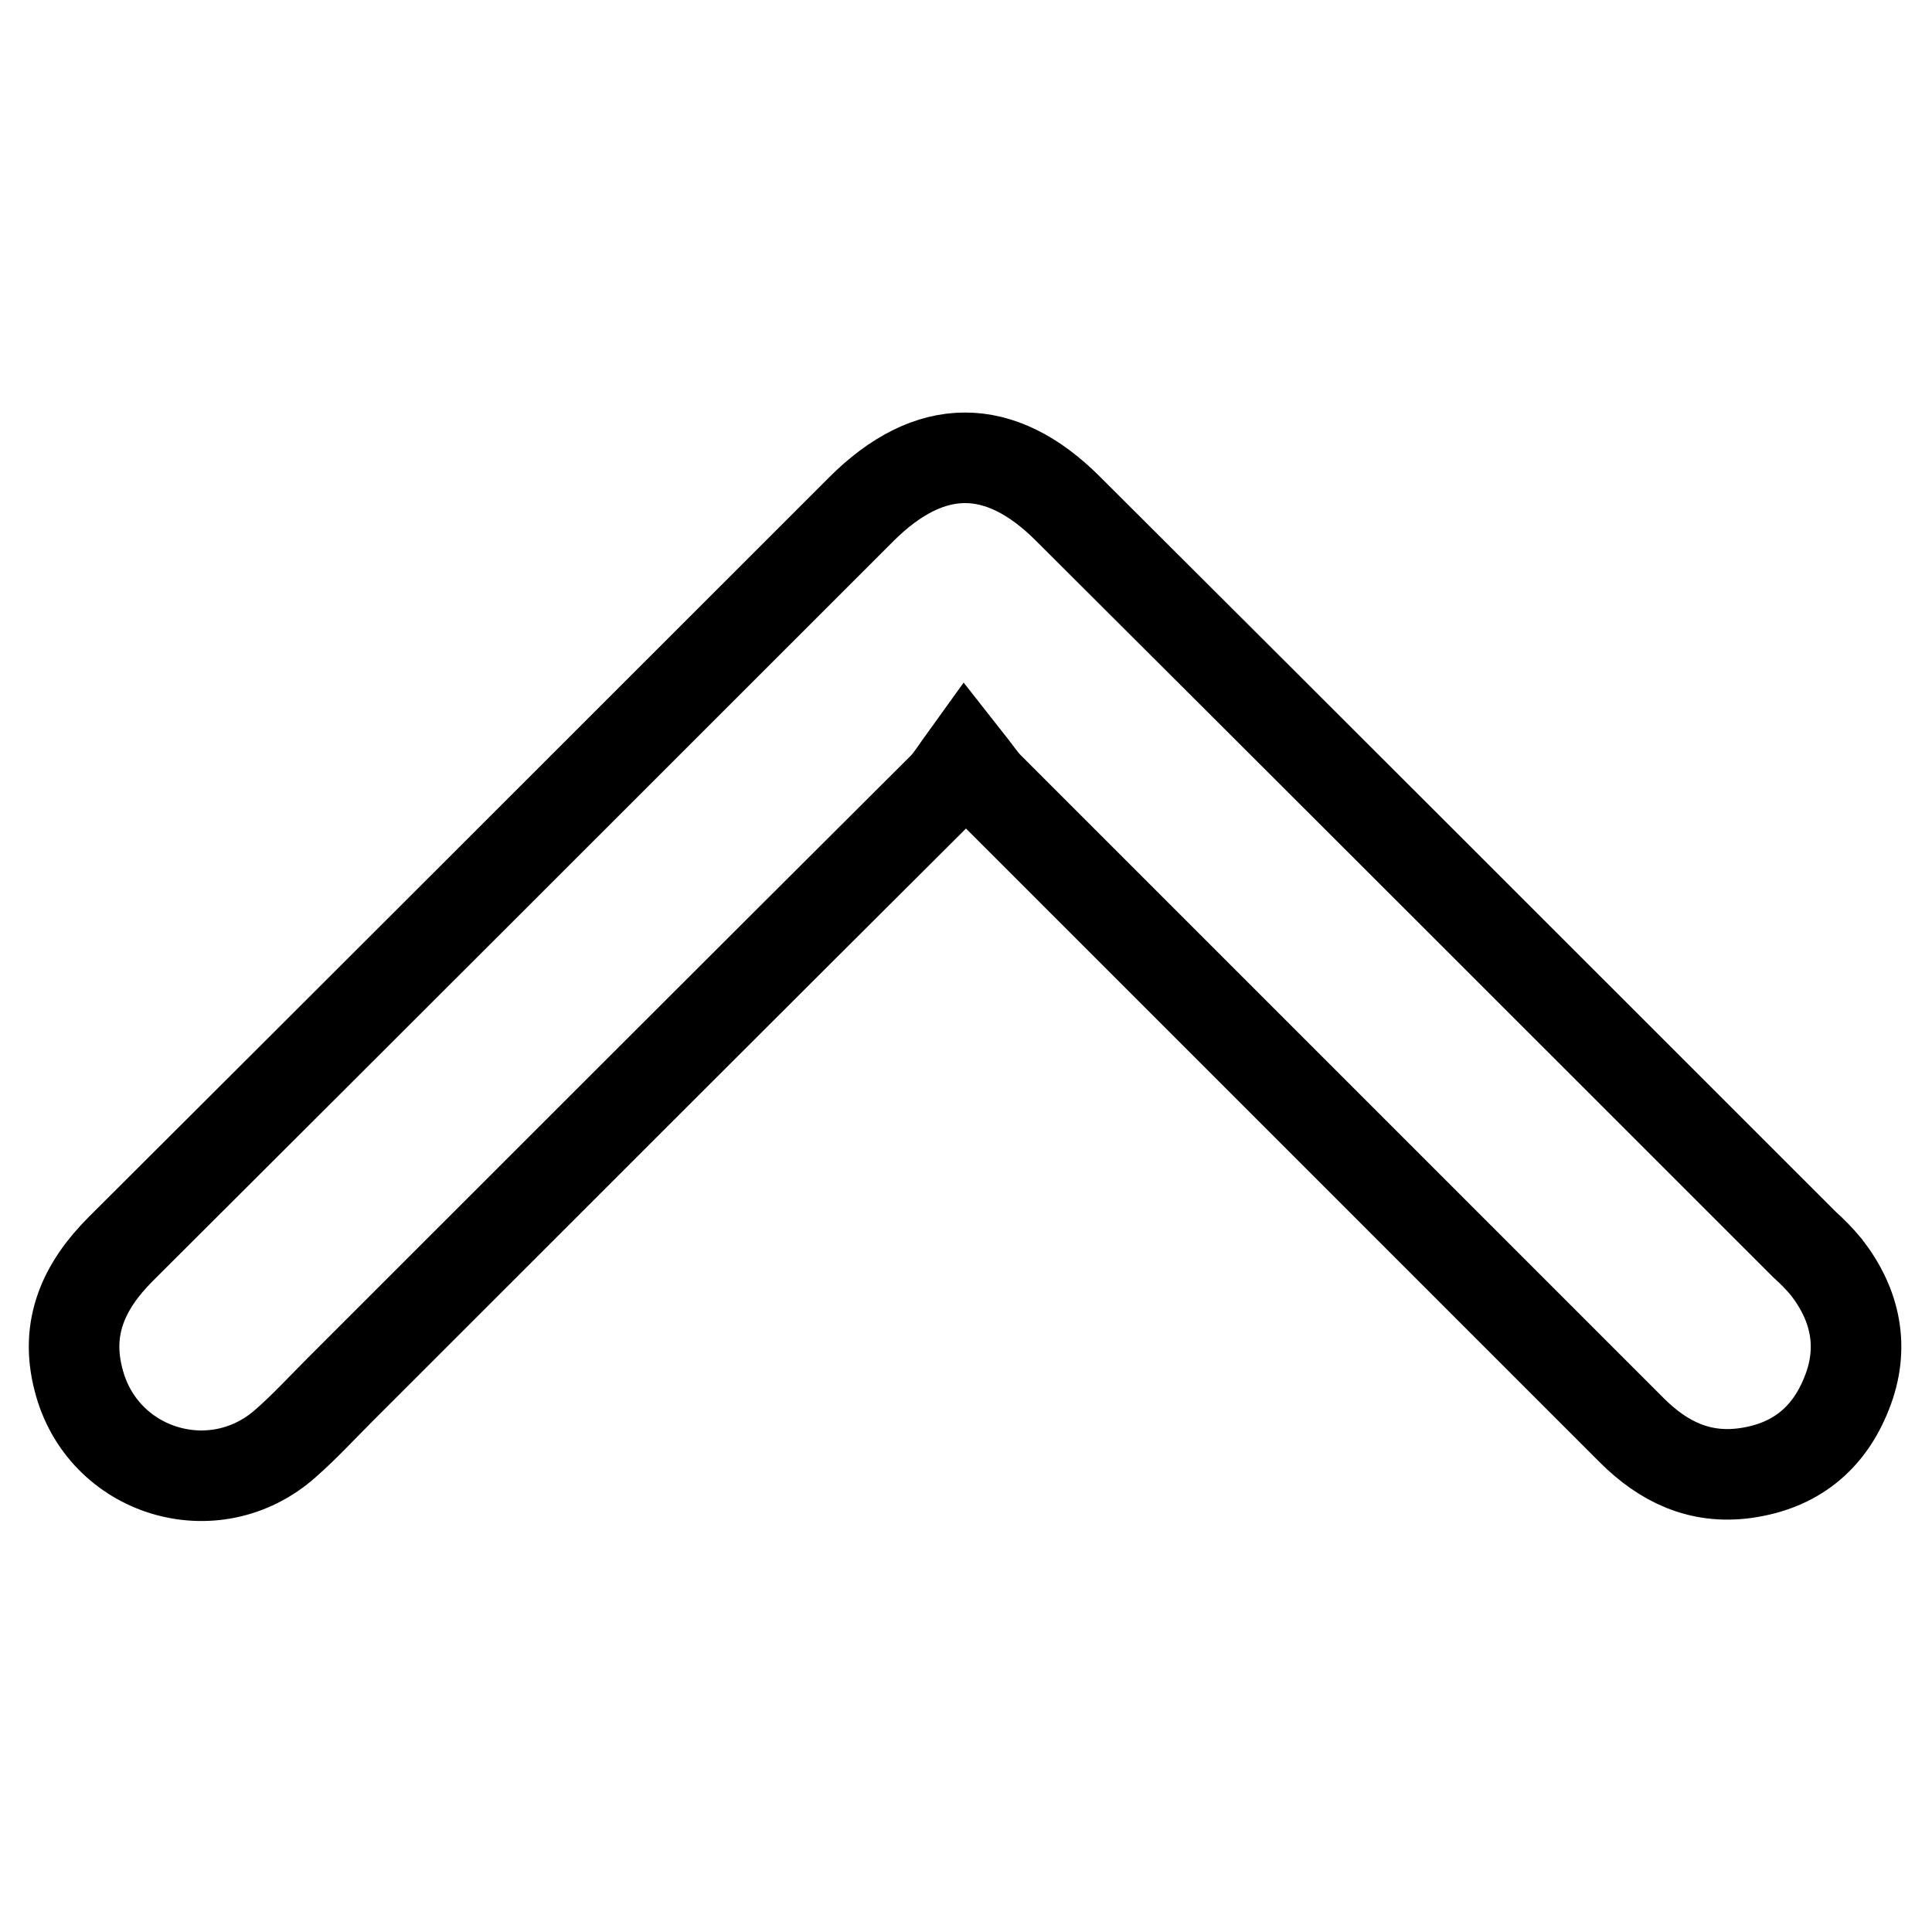 <?xml version="1.0" encoding="utf-8"?>
<!-- Svg Vector Icons : http://www.onlinewebfonts.com/icon -->
<!DOCTYPE svg PUBLIC "-//W3C//DTD SVG 1.1//EN" "http://www.w3.org/Graphics/SVG/1.1/DTD/svg11.dtd">
<svg version="1.1" xmlns="http://www.w3.org/2000/svg" xmlns:xlink="http://www.w3.org/1999/xlink" x="0px" y="0px" viewBox="0 0 256 256" enable-background="new 0 0 256 256" xml:space="preserve">
<g> <path stroke-width="12" fill-opacity="0" stroke="#000000"  d="M127.9,100.4c1.5,1.9,2.2,3,3.1,3.9c28.4,28.4,56.8,56.8,85.2,85.2c4.2,4.2,9,6.5,15,5.7 c6.6-0.9,11.1-4.5,13.5-10.6c2.4-6,1.2-11.7-2.7-16.7c-0.9-1.1-1.9-2.1-2.9-3c-32.5-32.5-65-65-97.6-97.5c-9-9-18.3-9-27.4,0.1 c-32.7,32.7-65.4,65.4-98.1,98c-4.9,4.9-7.4,10.4-5.6,17.3c3.1,12.3,18,16.9,27.5,8.4c2.5-2.2,4.8-4.7,7.2-7.1 c26.6-26.6,53.2-53.2,79.8-79.7C125.9,103.4,126.6,102.2,127.9,100.4L127.9,100.4L127.9,100.4L127.9,100.4z"/></g>
</svg>
